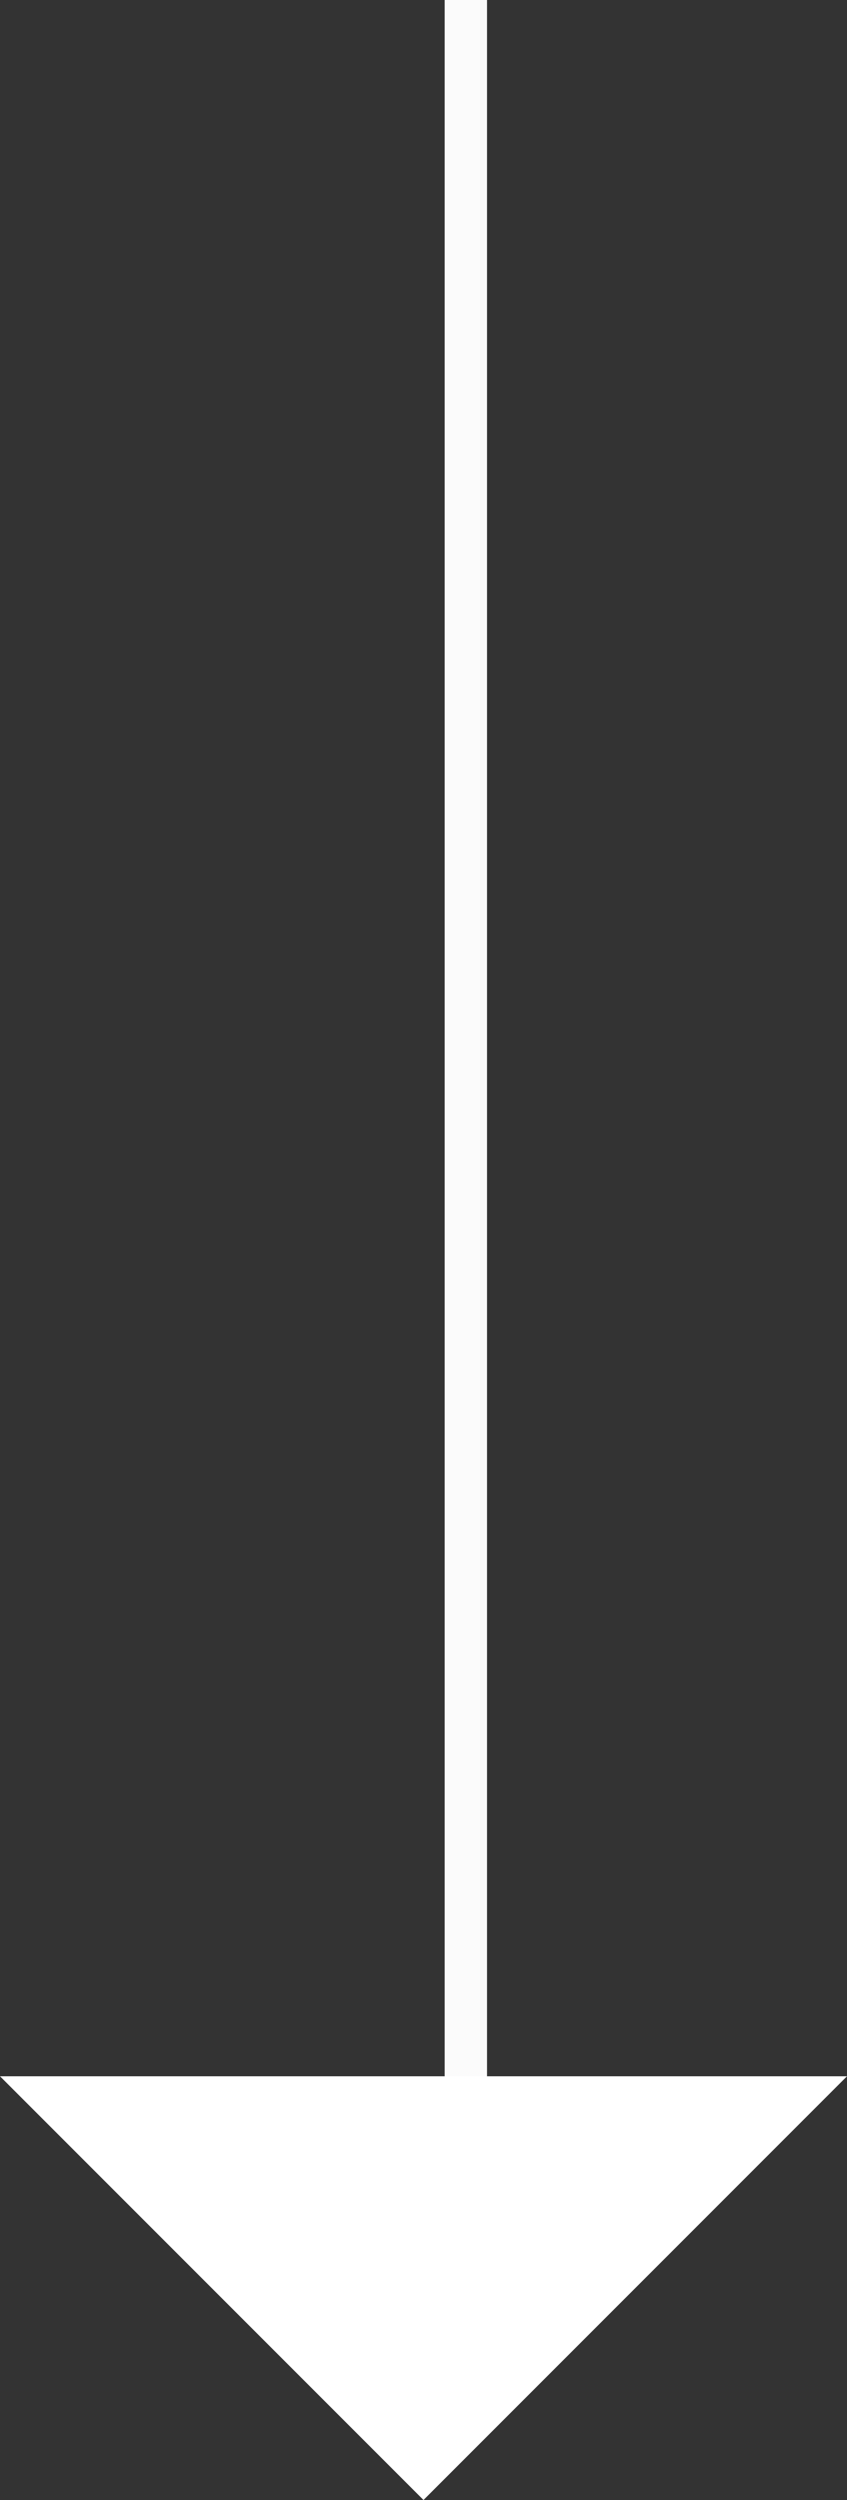<svg xmlns="http://www.w3.org/2000/svg" width="10" height="29.5" viewBox="0 0 10 29.5">
  <rect x="0" y="0" width="10" height="29.5" fill="#333333" stroke="none"/>
  <g id="Group_1359" data-name="Group 1359" transform="translate(-1209 -778.25)">
    <line id="Line_4" data-name="Line 4" x1="24.5" transform="translate(1214.5 778.25) rotate(90)" fill="none" stroke="#fbfbfb" stroke-width="0.5"/>
    <path id="Polygon_1" data-name="Polygon 1" d="M5,0l5,5H0Z" transform="translate(1219 807.75) rotate(180)" fill="#fff"/>
  </g>
</svg>
